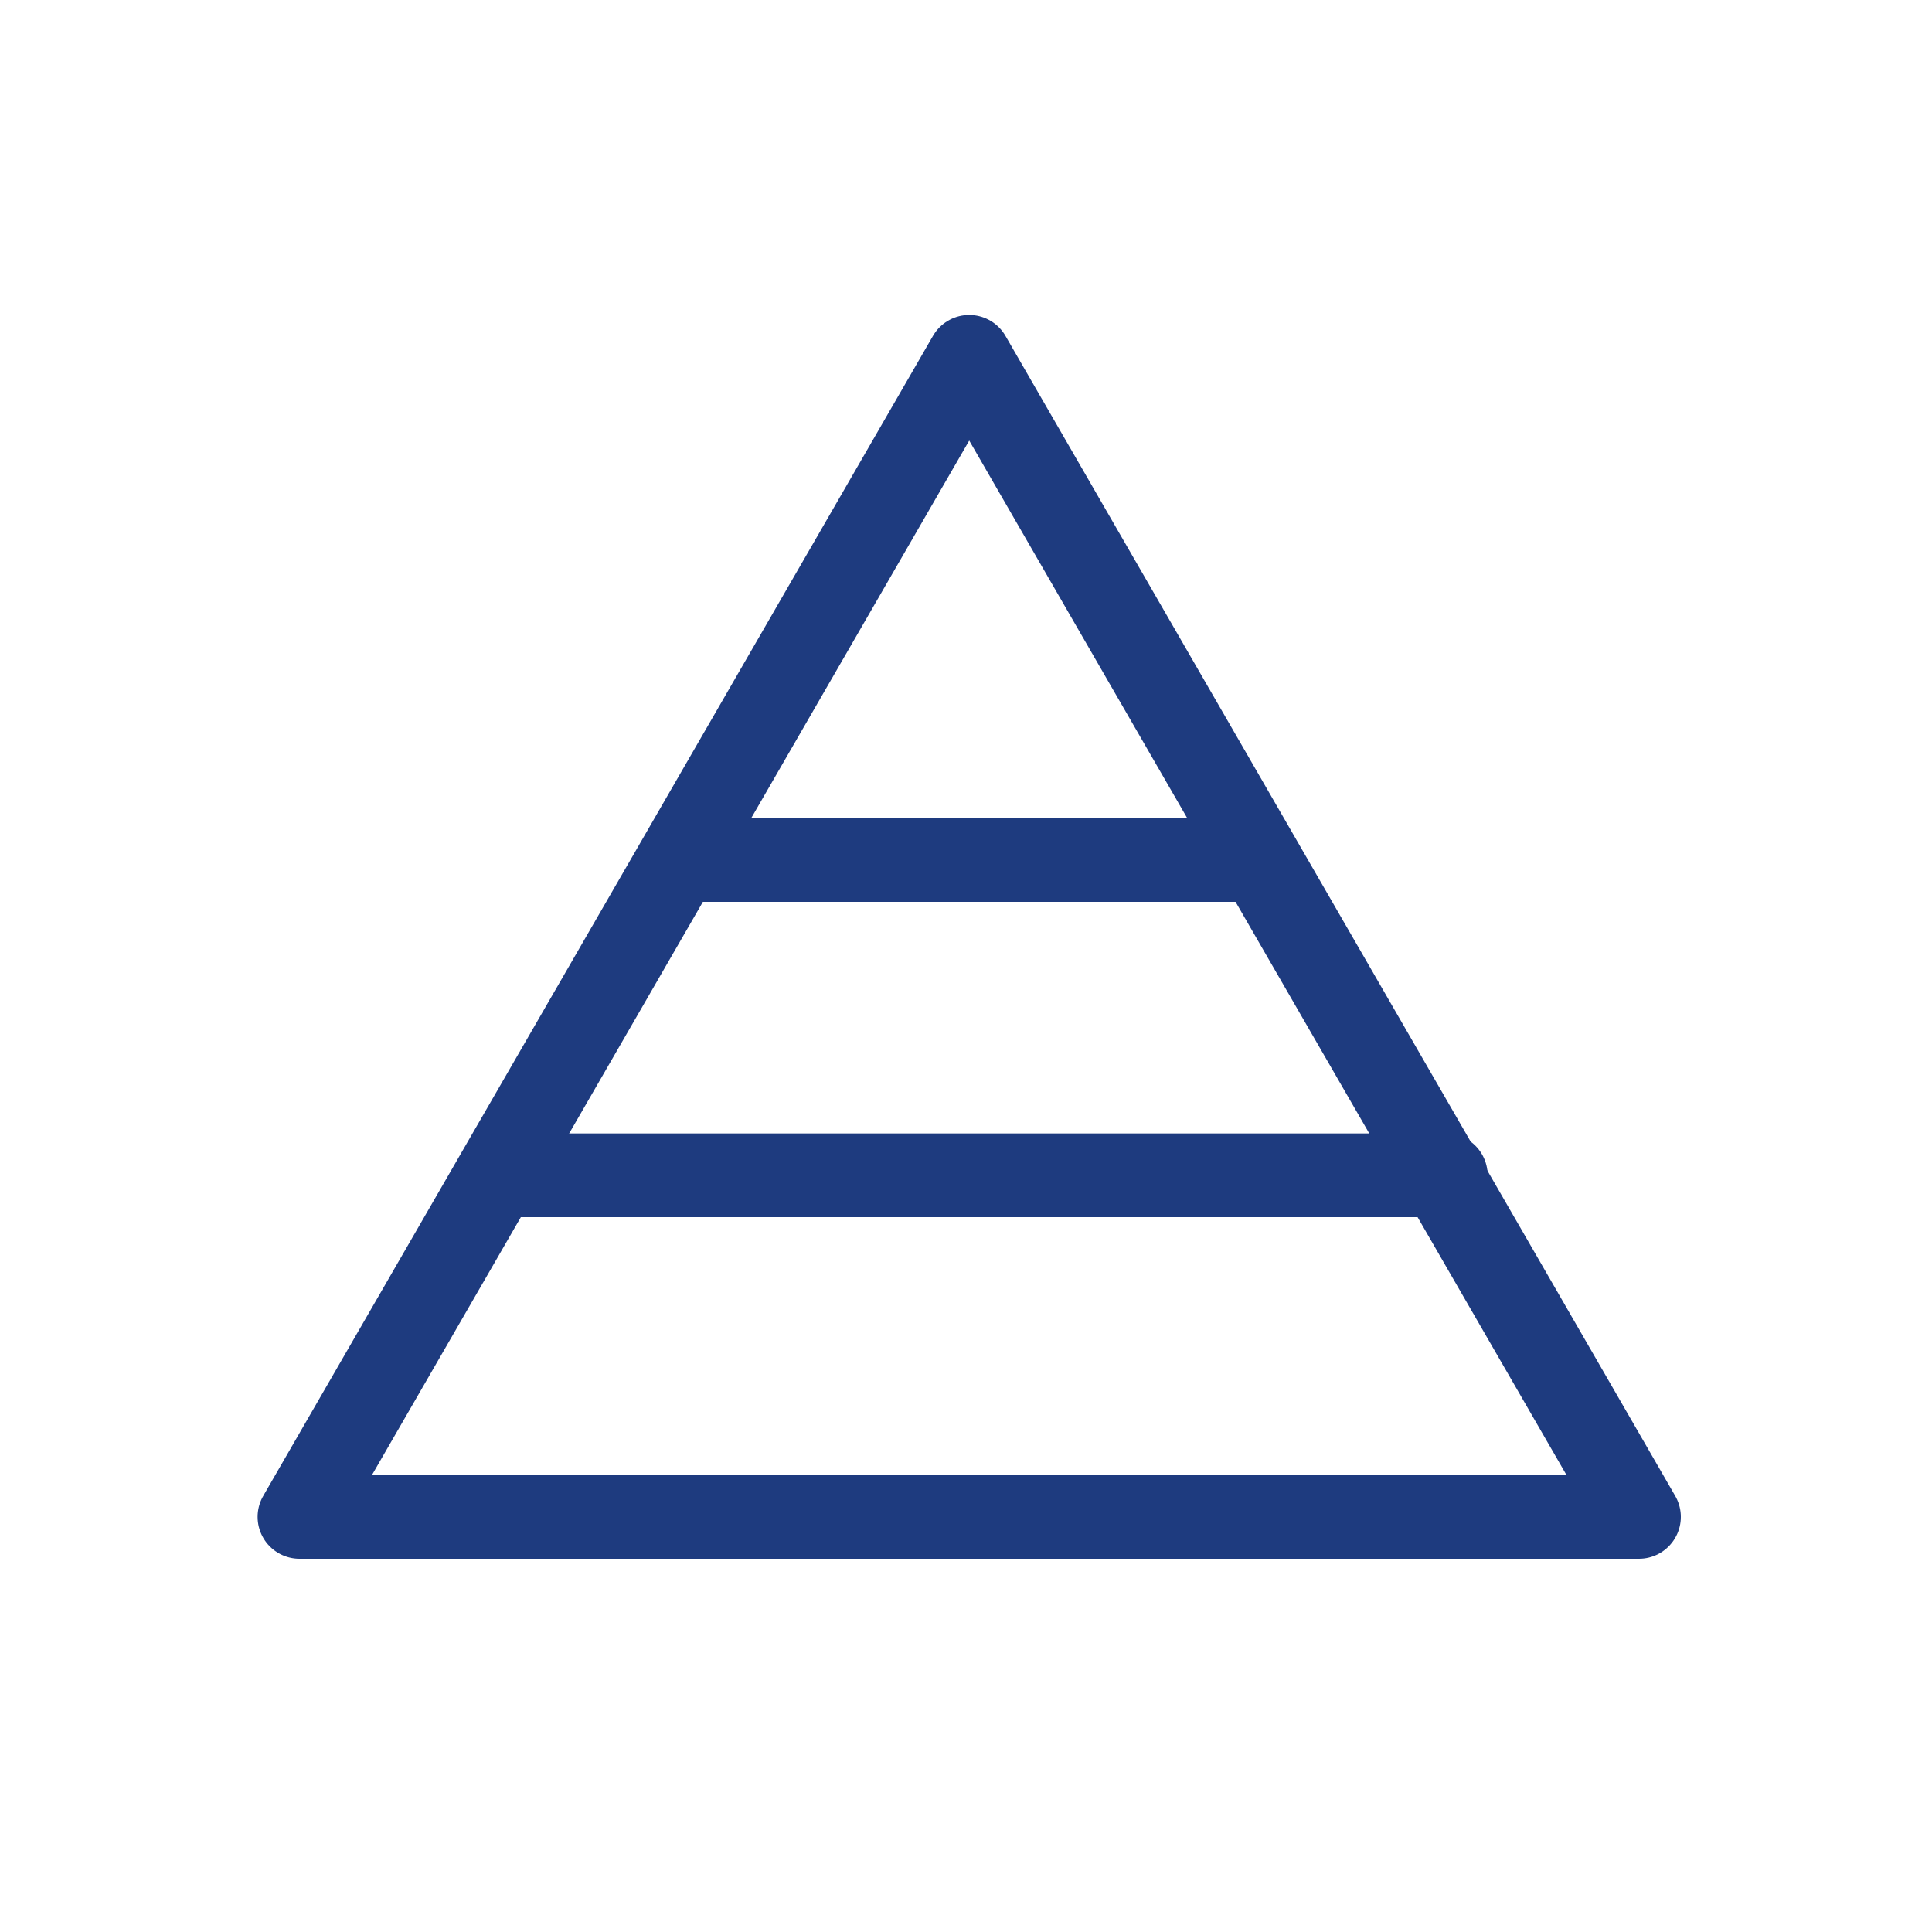 <?xml version="1.0" encoding="UTF-8"?><svg id="graphic" xmlns="http://www.w3.org/2000/svg" viewBox="0 0 300 300"><defs><style>.cls-1{fill:none;stroke:#1e3b7f;stroke-linecap:round;stroke-linejoin:round;stroke-width:13px;}</style></defs><polygon class="cls-1" points="150.5 55.41 46.5 235.54 254.5 235.54 150.5 55.41"/><line class="cls-1" x1="108" y1="133.54" x2="193" y2="133.54"/><line class="cls-1" x1="78.5" y1="182.5" x2="224.5" y2="182.5"/></svg>